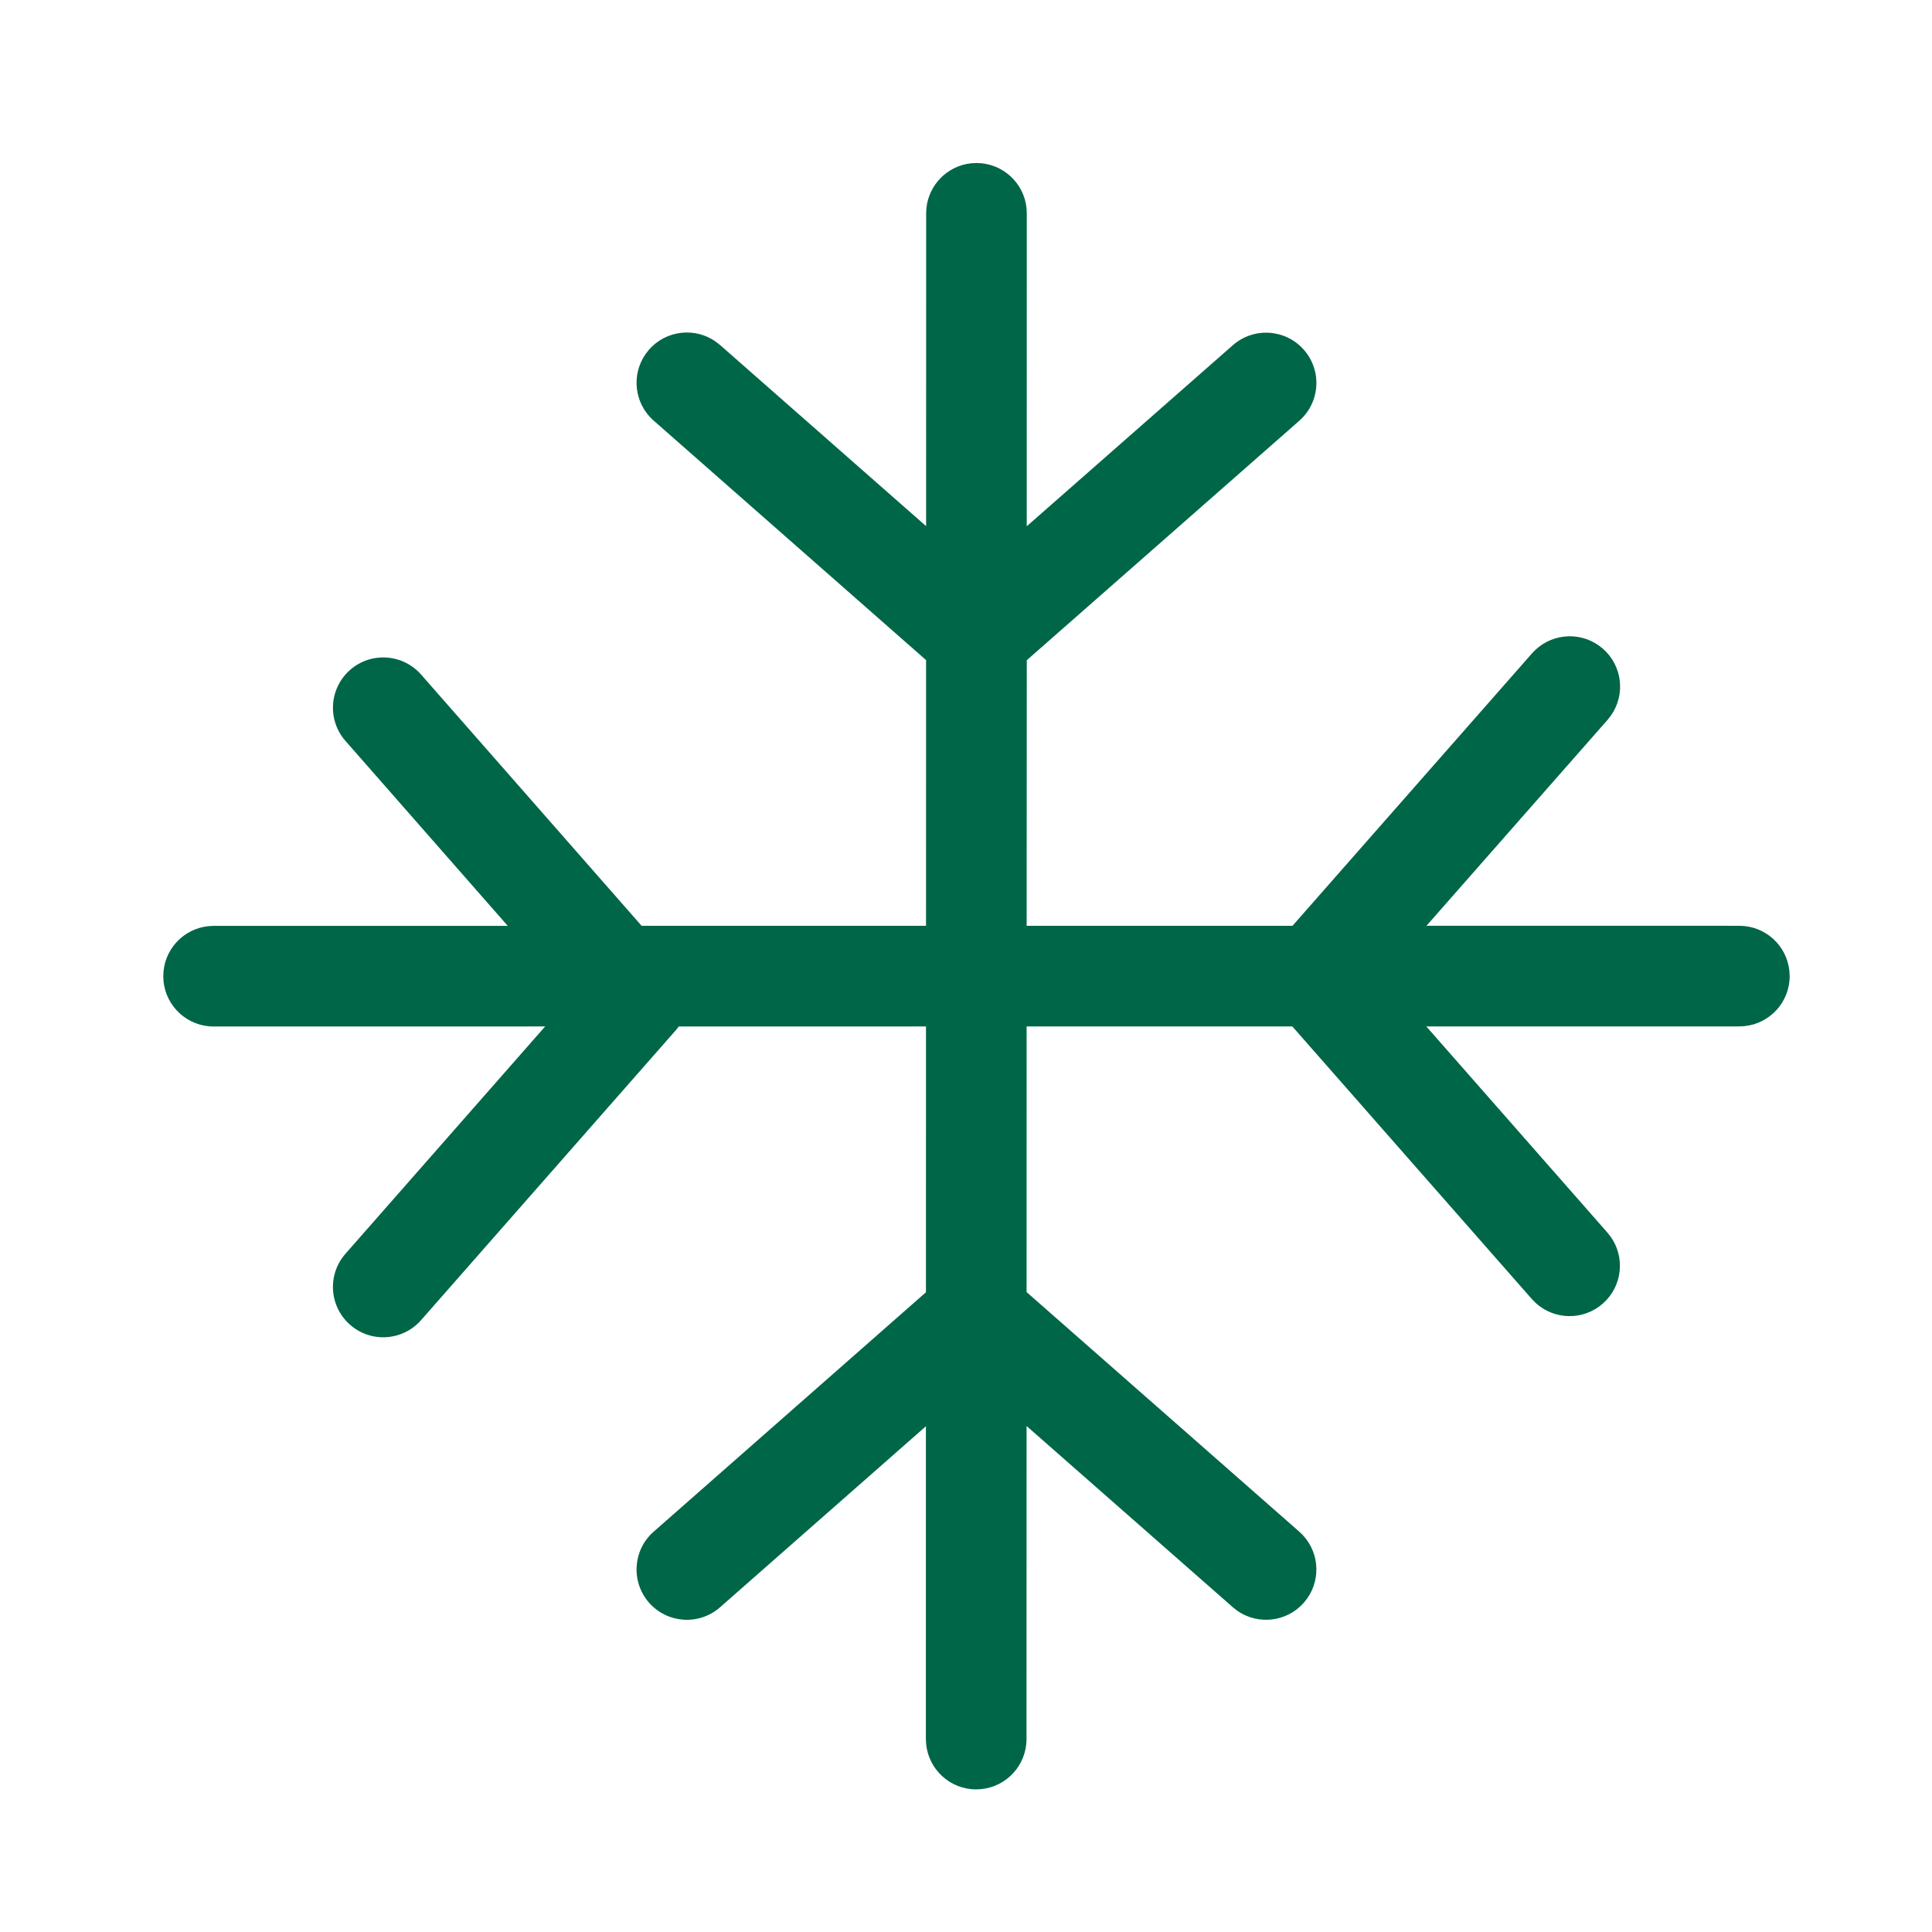 <svg width="48" height="48" viewBox="0 0 48 48" fill="none" xmlns="http://www.w3.org/2000/svg">
<path d="M24.26 4.05C24.907 4.05 25.44 4.542 25.504 5.172L25.51 5.3L25.509 13.075L30.63 8.576C31.149 8.121 31.939 8.172 32.394 8.69C32.85 9.209 32.799 9.999 32.28 10.454L25.51 16.403L25.507 23.001H32.112L38.062 16.233C38.488 15.749 39.204 15.672 39.719 16.035L39.826 16.119C40.31 16.545 40.387 17.261 40.024 17.776L39.94 17.884L35.441 23L43.213 23.001C43.861 23.001 44.393 23.493 44.457 24.123L44.464 24.251C44.464 24.898 43.972 25.43 43.341 25.494L43.214 25.501L35.436 25.501L39.935 30.623C40.361 31.107 40.345 31.828 39.919 32.292L39.822 32.387C39.337 32.813 38.617 32.797 38.153 32.371L38.057 32.273L32.108 25.502L25.506 25.501L25.505 32.101L32.28 38.054C32.764 38.479 32.841 39.196 32.478 39.711L32.394 39.818C31.969 40.302 31.253 40.379 30.737 40.017L30.63 39.932L25.505 35.429L25.503 43.207C25.503 43.854 25.011 44.386 24.381 44.45L24.253 44.457C23.606 44.457 23.074 43.965 23.01 43.334L23.003 43.206L23.004 35.435L17.89 39.932C17.372 40.388 16.582 40.337 16.126 39.819C15.671 39.3 15.721 38.51 16.24 38.054L23.005 32.106L23.006 25.502L16.863 25.503C16.838 25.538 16.811 25.571 16.783 25.604L10.461 32.799C10.005 33.318 9.216 33.369 8.697 32.913C8.178 32.457 8.127 31.668 8.583 31.149L13.544 25.502L5.307 25.503C4.66 25.503 4.127 25.011 4.063 24.381L4.057 24.253C4.057 23.606 4.548 23.074 5.179 23.01L5.307 23.003L12.615 23.003L8.583 18.408C8.127 17.89 8.179 17.1 8.698 16.644C9.216 16.189 10.006 16.241 10.462 16.759L15.941 23.002H23.007L23.008 16.4L16.24 10.45C15.756 10.024 15.679 9.308 16.042 8.793L16.126 8.685C16.552 8.202 17.268 8.125 17.783 8.488L17.89 8.572L23.009 13.072L23.01 5.3C23.01 4.696 23.439 4.192 24.008 4.075L24.133 4.056L24.26 4.05Z" fill="#006648"/>
</svg>
